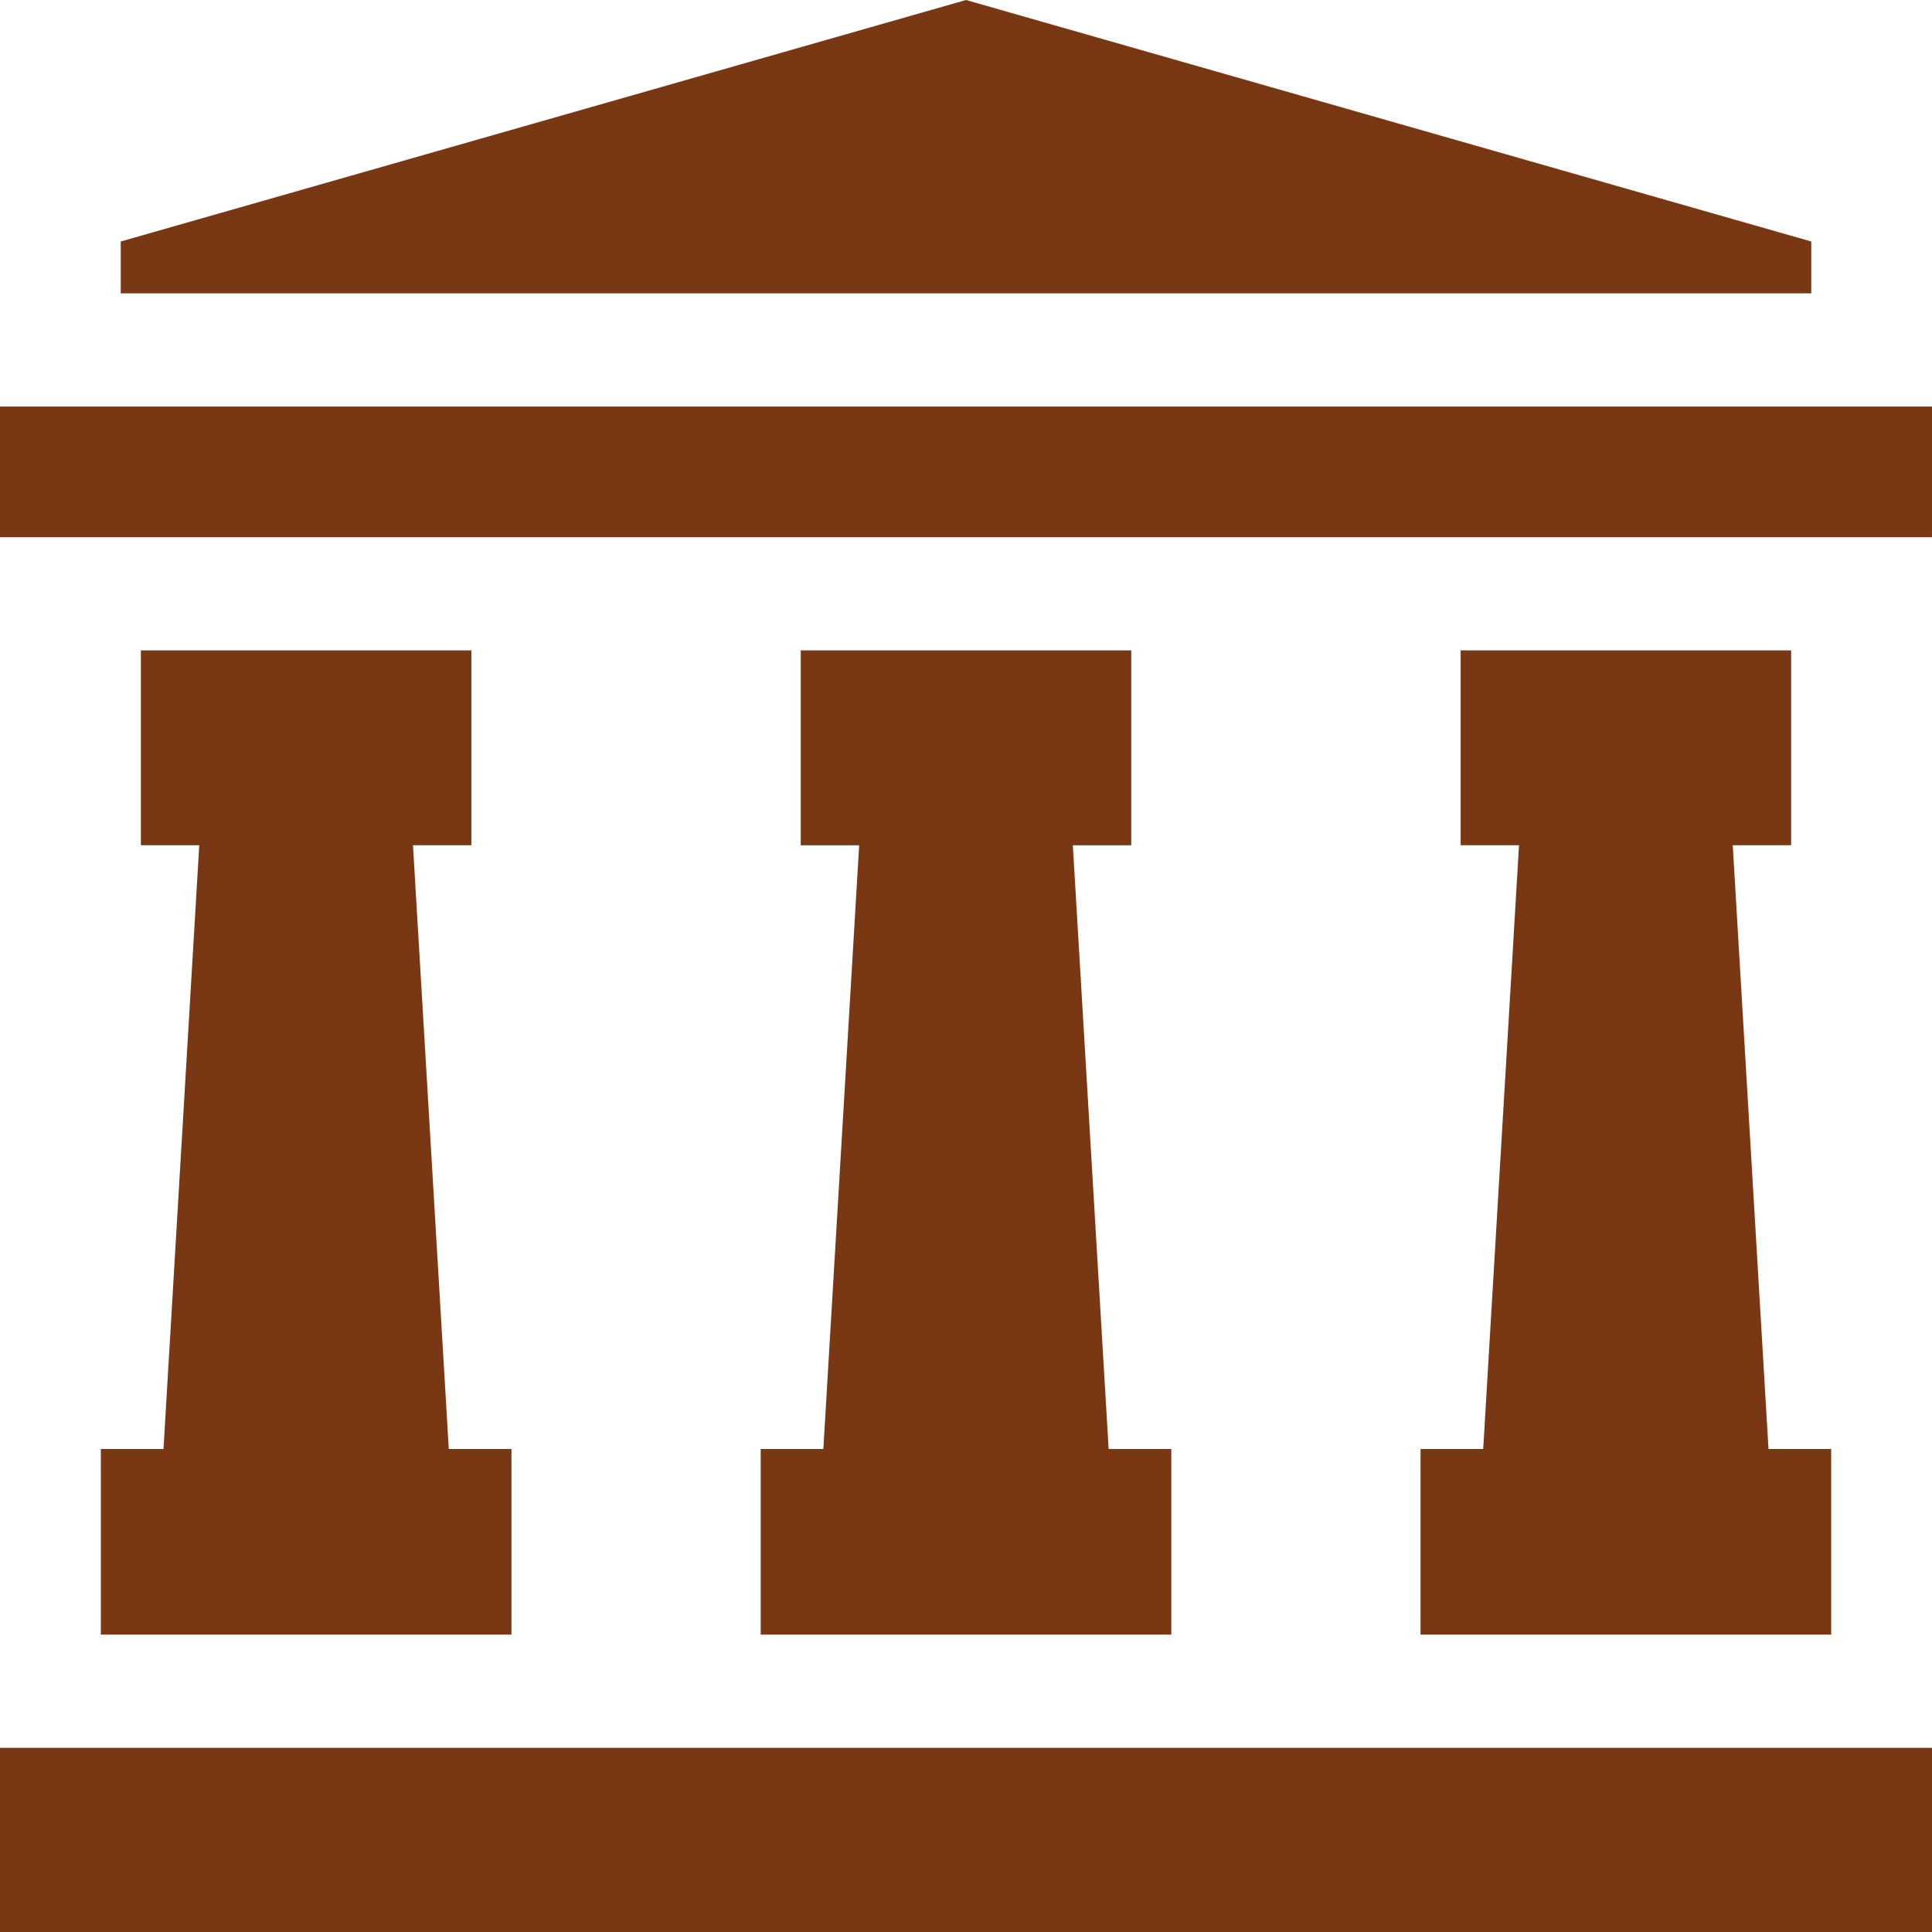<svg xmlns="http://www.w3.org/2000/svg" width="37" height="37" viewBox="0 0 37 37" fill="none"><path d="M1.931 27.75V31.305H9.795V27.75H8.595L7.909 16.187H9.027V12.456H2.698V16.187H3.816L3.131 27.75H1.931Z" fill="#793813"></path><path d="M34.302 12.456H27.973V16.187H29.091L28.405 27.75H27.205V31.305H35.069V27.75H33.869L33.184 16.187H34.302V12.456Z" fill="#793813"></path><path d="M22.432 27.75H21.232L20.546 16.188H21.665V12.456H15.335V16.188H16.454L15.768 27.75H14.568V31.305H22.432V27.75Z" fill="#793813"></path><path d="M0 7.786H37V10.288H0V7.786Z" fill="#793813"></path><path d="M0 33.473H37V37H0V33.473Z" fill="#793813"></path><path d="M34.688 5.618V4.625L18.5 0L2.312 4.625V5.618H34.688Z" fill="#793813"></path></svg>